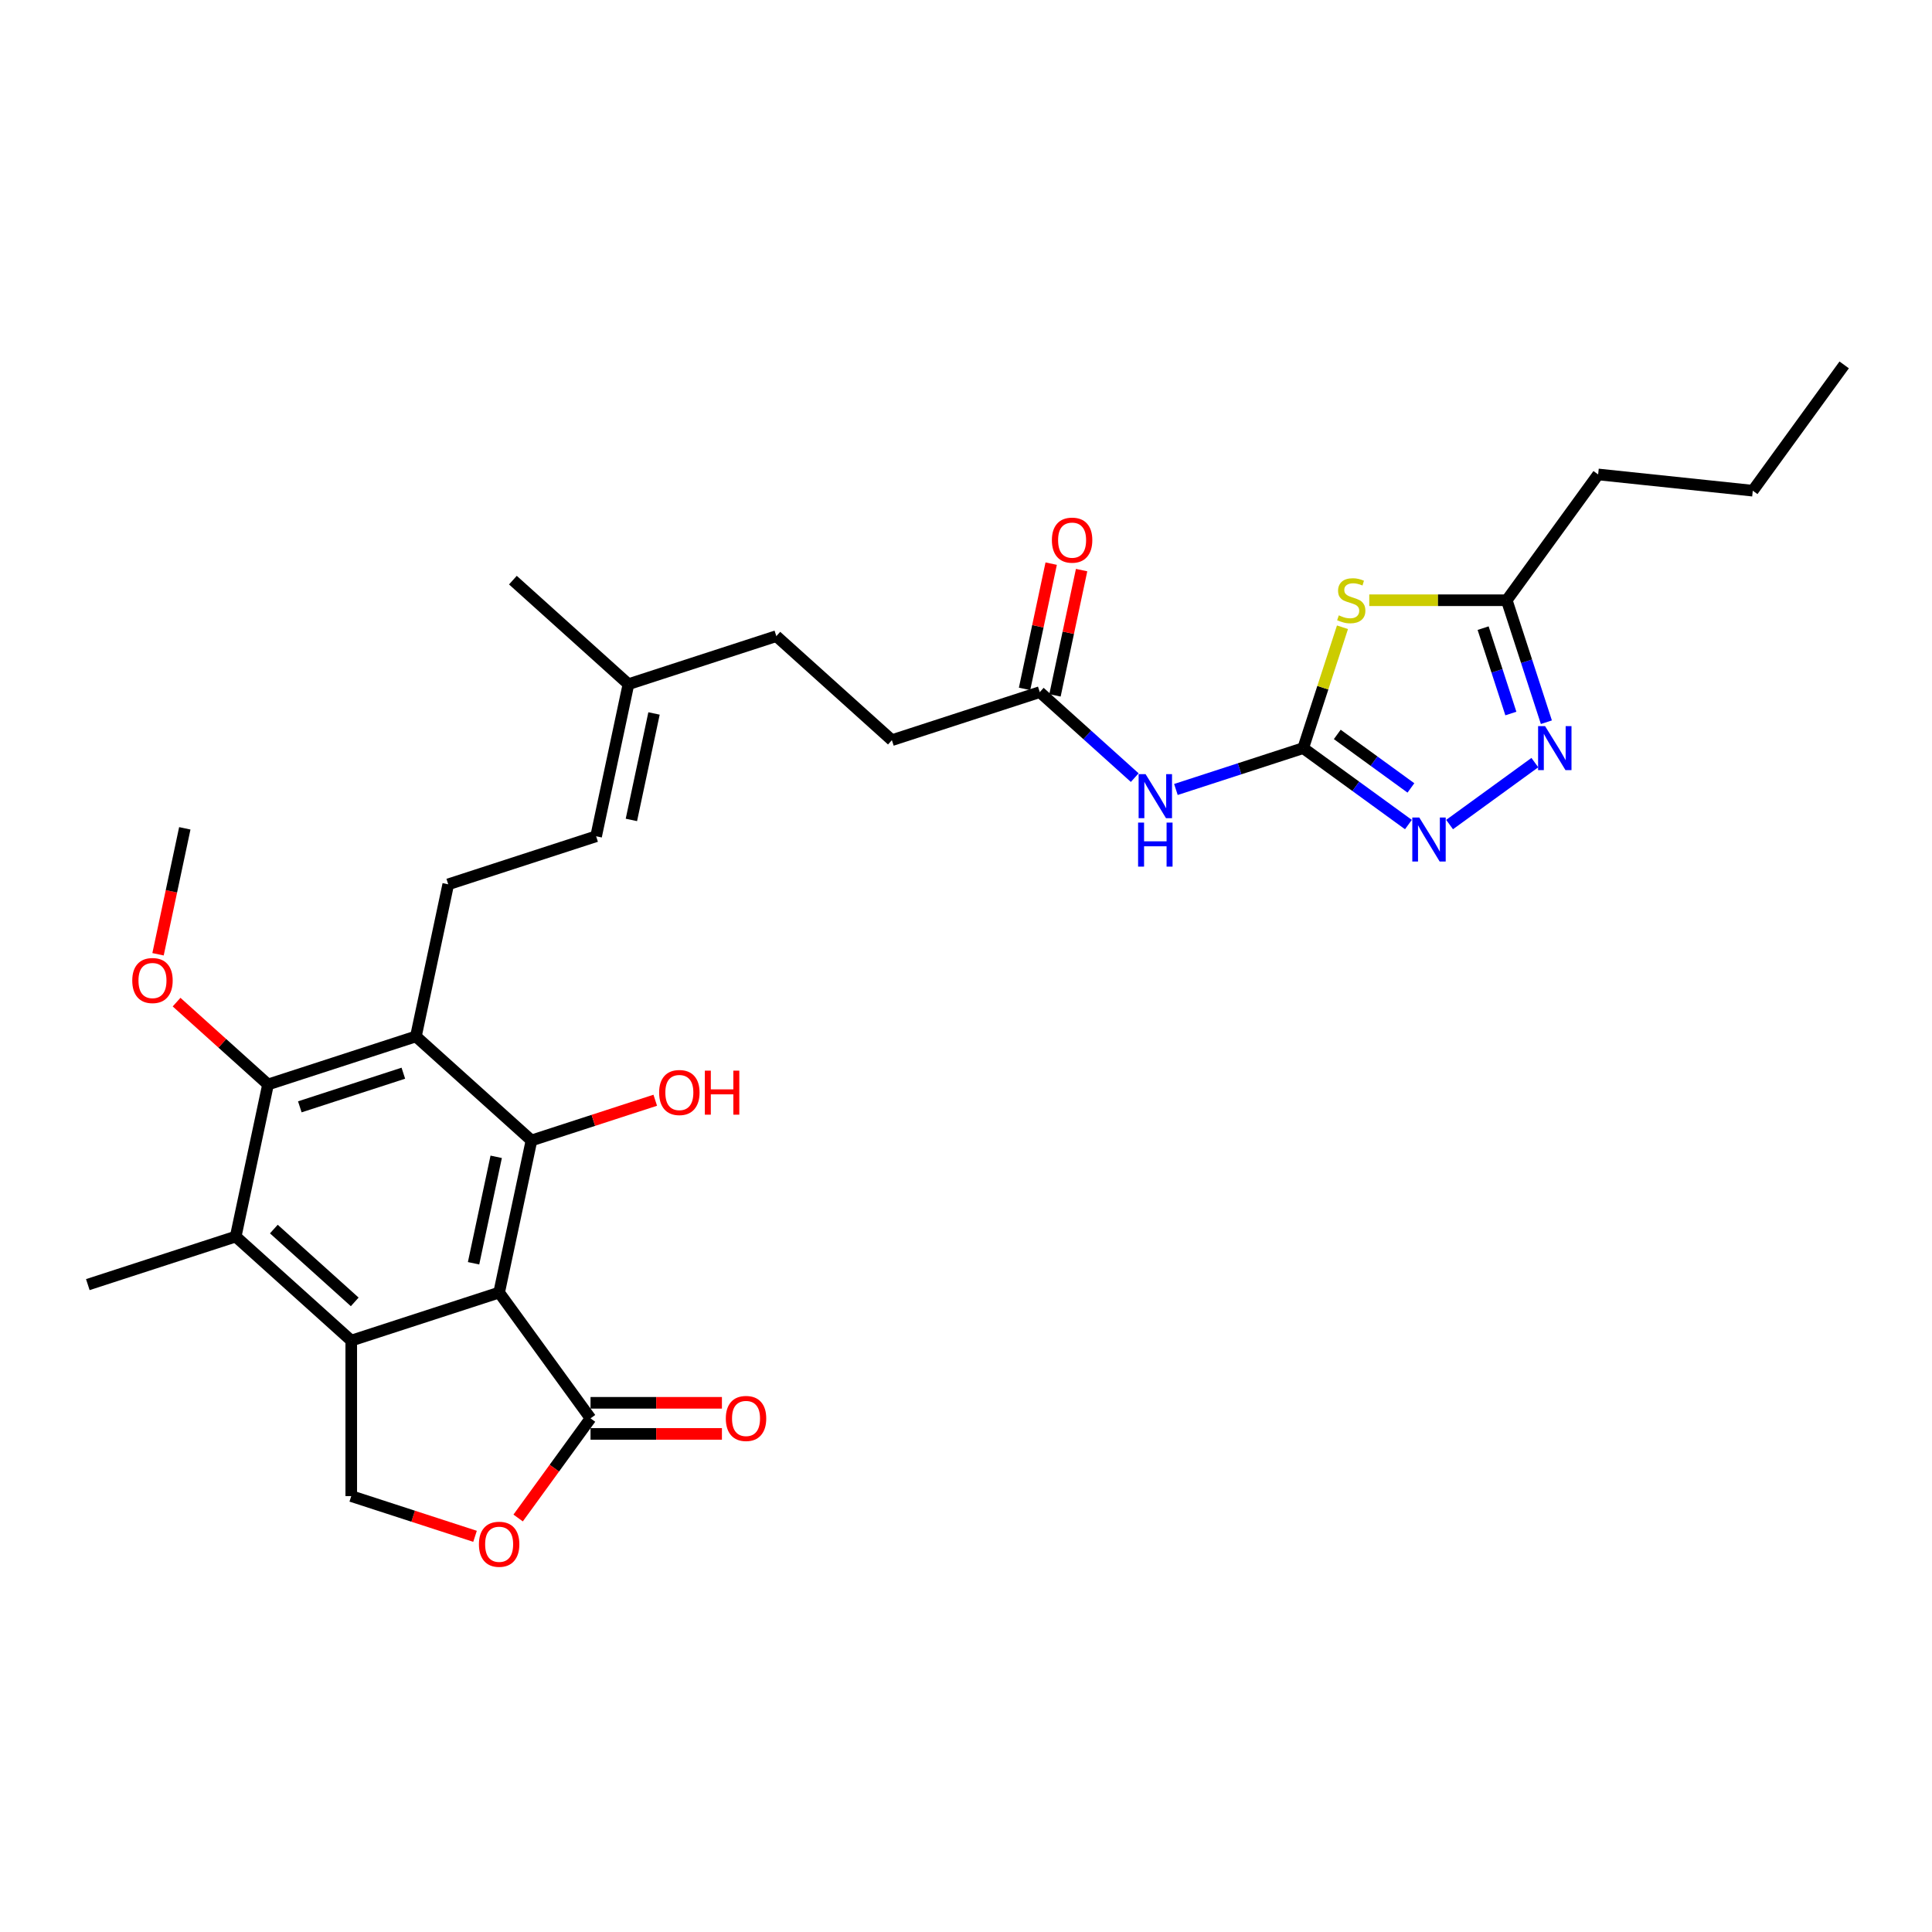 <?xml version='1.0' encoding='iso-8859-1'?>
<svg version='1.1' baseProfile='full'
              xmlns='http://www.w3.org/2000/svg'
                      xmlns:rdkit='http://www.rdkit.org/xml'
                      xmlns:xlink='http://www.w3.org/1999/xlink'
                  xml:space='preserve'
width='1000px' height='1000px' viewBox='0 0 1000 1000'>
<!-- END OF HEADER -->
<rect style='opacity:1.0;fill:#FFFFFF;stroke:none' width='1000' height='1000' x='0' y='0'> </rect>
<path class='bond-0' d='M 258.352,669.026 L 181.809,693.897' style='fill:none;fill-rule:evenodd;stroke:#000000;stroke-width:6px;stroke-linecap:butt;stroke-linejoin:miter;stroke-opacity:1' />
<path class='bond-1' d='M 258.352,669.026 L 275.086,590.302' style='fill:none;fill-rule:evenodd;stroke:#000000;stroke-width:6px;stroke-linecap:butt;stroke-linejoin:miter;stroke-opacity:1' />
<path class='bond-1' d='M 245.117,653.871 L 256.831,598.764' style='fill:none;fill-rule:evenodd;stroke:#000000;stroke-width:6px;stroke-linecap:butt;stroke-linejoin:miter;stroke-opacity:1' />
<path class='bond-8' d='M 258.352,669.026 L 305.659,734.138' style='fill:none;fill-rule:evenodd;stroke:#000000;stroke-width:6px;stroke-linecap:butt;stroke-linejoin:miter;stroke-opacity:1' />
<path class='bond-7' d='M 181.809,693.897 L 121.998,640.043' style='fill:none;fill-rule:evenodd;stroke:#000000;stroke-width:6px;stroke-linecap:butt;stroke-linejoin:miter;stroke-opacity:1' />
<path class='bond-7' d='M 183.608,673.857 L 141.74,636.159' style='fill:none;fill-rule:evenodd;stroke:#000000;stroke-width:6px;stroke-linecap:butt;stroke-linejoin:miter;stroke-opacity:1' />
<path class='bond-13' d='M 181.809,693.897 L 181.809,774.38' style='fill:none;fill-rule:evenodd;stroke:#000000;stroke-width:6px;stroke-linecap:butt;stroke-linejoin:miter;stroke-opacity:1' />
<path class='bond-3' d='M 275.086,590.302 L 215.275,536.449' style='fill:none;fill-rule:evenodd;stroke:#000000;stroke-width:6px;stroke-linecap:butt;stroke-linejoin:miter;stroke-opacity:1' />
<path class='bond-20' d='M 275.086,590.302 L 307.12,579.894' style='fill:none;fill-rule:evenodd;stroke:#000000;stroke-width:6px;stroke-linecap:butt;stroke-linejoin:miter;stroke-opacity:1' />
<path class='bond-20' d='M 307.12,579.894 L 339.154,569.485' style='fill:none;fill-rule:evenodd;stroke:#FF0000;stroke-width:6px;stroke-linecap:butt;stroke-linejoin:miter;stroke-opacity:1' />
<path class='bond-2' d='M 674.537,387.225 L 641.593,397.93' style='fill:none;fill-rule:evenodd;stroke:#000000;stroke-width:6px;stroke-linecap:butt;stroke-linejoin:miter;stroke-opacity:1' />
<path class='bond-2' d='M 641.593,397.93 L 608.649,408.634' style='fill:none;fill-rule:evenodd;stroke:#0000FF;stroke-width:6px;stroke-linecap:butt;stroke-linejoin:miter;stroke-opacity:1' />
<path class='bond-4' d='M 674.537,387.225 L 684.7,355.948' style='fill:none;fill-rule:evenodd;stroke:#000000;stroke-width:6px;stroke-linecap:butt;stroke-linejoin:miter;stroke-opacity:1' />
<path class='bond-4' d='M 684.7,355.948 L 694.863,324.67' style='fill:none;fill-rule:evenodd;stroke:#CCCC00;stroke-width:6px;stroke-linecap:butt;stroke-linejoin:miter;stroke-opacity:1' />
<path class='bond-5' d='M 674.537,387.225 L 701.765,407.008' style='fill:none;fill-rule:evenodd;stroke:#000000;stroke-width:6px;stroke-linecap:butt;stroke-linejoin:miter;stroke-opacity:1' />
<path class='bond-5' d='M 701.765,407.008 L 728.993,426.79' style='fill:none;fill-rule:evenodd;stroke:#0000FF;stroke-width:6px;stroke-linecap:butt;stroke-linejoin:miter;stroke-opacity:1' />
<path class='bond-5' d='M 692.167,380.138 L 711.226,393.985' style='fill:none;fill-rule:evenodd;stroke:#000000;stroke-width:6px;stroke-linecap:butt;stroke-linejoin:miter;stroke-opacity:1' />
<path class='bond-5' d='M 711.226,393.985 L 730.286,407.833' style='fill:none;fill-rule:evenodd;stroke:#0000FF;stroke-width:6px;stroke-linecap:butt;stroke-linejoin:miter;stroke-opacity:1' />
<path class='bond-6' d='M 215.275,536.449 L 138.732,561.319' style='fill:none;fill-rule:evenodd;stroke:#000000;stroke-width:6px;stroke-linecap:butt;stroke-linejoin:miter;stroke-opacity:1' />
<path class='bond-6' d='M 208.768,555.488 L 155.187,572.897' style='fill:none;fill-rule:evenodd;stroke:#000000;stroke-width:6px;stroke-linecap:butt;stroke-linejoin:miter;stroke-opacity:1' />
<path class='bond-14' d='M 215.275,536.449 L 232.008,457.725' style='fill:none;fill-rule:evenodd;stroke:#000000;stroke-width:6px;stroke-linecap:butt;stroke-linejoin:miter;stroke-opacity:1' />
<path class='bond-11' d='M 708.728,310.682 L 744.309,310.682' style='fill:none;fill-rule:evenodd;stroke:#CCCC00;stroke-width:6px;stroke-linecap:butt;stroke-linejoin:miter;stroke-opacity:1' />
<path class='bond-11' d='M 744.309,310.682 L 779.89,310.682' style='fill:none;fill-rule:evenodd;stroke:#000000;stroke-width:6px;stroke-linecap:butt;stroke-linejoin:miter;stroke-opacity:1' />
<path class='bond-9' d='M 750.305,426.79 L 794.434,394.728' style='fill:none;fill-rule:evenodd;stroke:#0000FF;stroke-width:6px;stroke-linecap:butt;stroke-linejoin:miter;stroke-opacity:1' />
<path class='bond-21' d='M 138.732,561.319 L 115.064,540.009' style='fill:none;fill-rule:evenodd;stroke:#000000;stroke-width:6px;stroke-linecap:butt;stroke-linejoin:miter;stroke-opacity:1' />
<path class='bond-21' d='M 115.064,540.009 L 91.396,518.698' style='fill:none;fill-rule:evenodd;stroke:#FF0000;stroke-width:6px;stroke-linecap:butt;stroke-linejoin:miter;stroke-opacity:1' />
<path class='bond-31' d='M 138.732,561.319 L 121.998,640.043' style='fill:none;fill-rule:evenodd;stroke:#000000;stroke-width:6px;stroke-linecap:butt;stroke-linejoin:miter;stroke-opacity:1' />
<path class='bond-24' d='M 121.998,640.043 L 45.455,664.914' style='fill:none;fill-rule:evenodd;stroke:#000000;stroke-width:6px;stroke-linecap:butt;stroke-linejoin:miter;stroke-opacity:1' />
<path class='bond-12' d='M 305.659,734.138 L 286.923,759.925' style='fill:none;fill-rule:evenodd;stroke:#000000;stroke-width:6px;stroke-linecap:butt;stroke-linejoin:miter;stroke-opacity:1' />
<path class='bond-12' d='M 286.923,759.925 L 268.188,785.713' style='fill:none;fill-rule:evenodd;stroke:#FF0000;stroke-width:6px;stroke-linecap:butt;stroke-linejoin:miter;stroke-opacity:1' />
<path class='bond-17' d='M 305.659,742.186 L 339.663,742.186' style='fill:none;fill-rule:evenodd;stroke:#000000;stroke-width:6px;stroke-linecap:butt;stroke-linejoin:miter;stroke-opacity:1' />
<path class='bond-17' d='M 339.663,742.186 L 373.667,742.186' style='fill:none;fill-rule:evenodd;stroke:#FF0000;stroke-width:6px;stroke-linecap:butt;stroke-linejoin:miter;stroke-opacity:1' />
<path class='bond-17' d='M 305.659,726.09 L 339.663,726.09' style='fill:none;fill-rule:evenodd;stroke:#000000;stroke-width:6px;stroke-linecap:butt;stroke-linejoin:miter;stroke-opacity:1' />
<path class='bond-17' d='M 339.663,726.09 L 373.667,726.09' style='fill:none;fill-rule:evenodd;stroke:#FF0000;stroke-width:6px;stroke-linecap:butt;stroke-linejoin:miter;stroke-opacity:1' />
<path class='bond-32' d='M 800.404,373.817 L 790.147,342.249' style='fill:none;fill-rule:evenodd;stroke:#0000FF;stroke-width:6px;stroke-linecap:butt;stroke-linejoin:miter;stroke-opacity:1' />
<path class='bond-32' d='M 790.147,342.249 L 779.89,310.682' style='fill:none;fill-rule:evenodd;stroke:#000000;stroke-width:6px;stroke-linecap:butt;stroke-linejoin:miter;stroke-opacity:1' />
<path class='bond-32' d='M 782.018,369.321 L 774.839,347.224' style='fill:none;fill-rule:evenodd;stroke:#0000FF;stroke-width:6px;stroke-linecap:butt;stroke-linejoin:miter;stroke-opacity:1' />
<path class='bond-32' d='M 774.839,347.224 L 767.659,325.126' style='fill:none;fill-rule:evenodd;stroke:#000000;stroke-width:6px;stroke-linecap:butt;stroke-linejoin:miter;stroke-opacity:1' />
<path class='bond-10' d='M 587.338,402.501 L 562.76,380.372' style='fill:none;fill-rule:evenodd;stroke:#0000FF;stroke-width:6px;stroke-linecap:butt;stroke-linejoin:miter;stroke-opacity:1' />
<path class='bond-10' d='M 562.76,380.372 L 538.183,358.243' style='fill:none;fill-rule:evenodd;stroke:#000000;stroke-width:6px;stroke-linecap:butt;stroke-linejoin:miter;stroke-opacity:1' />
<path class='bond-25' d='M 779.89,310.682 L 827.197,245.57' style='fill:none;fill-rule:evenodd;stroke:#000000;stroke-width:6px;stroke-linecap:butt;stroke-linejoin:miter;stroke-opacity:1' />
<path class='bond-30' d='M 245.877,795.197 L 213.843,784.788' style='fill:none;fill-rule:evenodd;stroke:#FF0000;stroke-width:6px;stroke-linecap:butt;stroke-linejoin:miter;stroke-opacity:1' />
<path class='bond-30' d='M 213.843,784.788 L 181.809,774.38' style='fill:none;fill-rule:evenodd;stroke:#000000;stroke-width:6px;stroke-linecap:butt;stroke-linejoin:miter;stroke-opacity:1' />
<path class='bond-16' d='M 232.008,457.725 L 308.552,432.854' style='fill:none;fill-rule:evenodd;stroke:#000000;stroke-width:6px;stroke-linecap:butt;stroke-linejoin:miter;stroke-opacity:1' />
<path class='bond-15' d='M 538.183,358.243 L 461.639,383.113' style='fill:none;fill-rule:evenodd;stroke:#000000;stroke-width:6px;stroke-linecap:butt;stroke-linejoin:miter;stroke-opacity:1' />
<path class='bond-19' d='M 546.056,359.916 L 552.946,327.499' style='fill:none;fill-rule:evenodd;stroke:#000000;stroke-width:6px;stroke-linecap:butt;stroke-linejoin:miter;stroke-opacity:1' />
<path class='bond-19' d='M 552.946,327.499 L 559.836,295.083' style='fill:none;fill-rule:evenodd;stroke:#FF0000;stroke-width:6px;stroke-linecap:butt;stroke-linejoin:miter;stroke-opacity:1' />
<path class='bond-19' d='M 530.311,356.569 L 537.201,324.153' style='fill:none;fill-rule:evenodd;stroke:#000000;stroke-width:6px;stroke-linecap:butt;stroke-linejoin:miter;stroke-opacity:1' />
<path class='bond-19' d='M 537.201,324.153 L 544.091,291.736' style='fill:none;fill-rule:evenodd;stroke:#FF0000;stroke-width:6px;stroke-linecap:butt;stroke-linejoin:miter;stroke-opacity:1' />
<path class='bond-18' d='M 308.552,432.854 L 325.285,354.13' style='fill:none;fill-rule:evenodd;stroke:#000000;stroke-width:6px;stroke-linecap:butt;stroke-linejoin:miter;stroke-opacity:1' />
<path class='bond-18' d='M 326.807,424.392 L 338.52,369.285' style='fill:none;fill-rule:evenodd;stroke:#000000;stroke-width:6px;stroke-linecap:butt;stroke-linejoin:miter;stroke-opacity:1' />
<path class='bond-23' d='M 325.285,354.13 L 401.829,329.26' style='fill:none;fill-rule:evenodd;stroke:#000000;stroke-width:6px;stroke-linecap:butt;stroke-linejoin:miter;stroke-opacity:1' />
<path class='bond-26' d='M 325.285,354.13 L 265.475,300.277' style='fill:none;fill-rule:evenodd;stroke:#000000;stroke-width:6px;stroke-linecap:butt;stroke-linejoin:miter;stroke-opacity:1' />
<path class='bond-27' d='M 81.799,493.929 L 88.727,461.335' style='fill:none;fill-rule:evenodd;stroke:#FF0000;stroke-width:6px;stroke-linecap:butt;stroke-linejoin:miter;stroke-opacity:1' />
<path class='bond-27' d='M 88.727,461.335 L 95.654,428.742' style='fill:none;fill-rule:evenodd;stroke:#000000;stroke-width:6px;stroke-linecap:butt;stroke-linejoin:miter;stroke-opacity:1' />
<path class='bond-22' d='M 461.639,383.113 L 401.829,329.26' style='fill:none;fill-rule:evenodd;stroke:#000000;stroke-width:6px;stroke-linecap:butt;stroke-linejoin:miter;stroke-opacity:1' />
<path class='bond-28' d='M 827.197,245.57 L 907.239,253.983' style='fill:none;fill-rule:evenodd;stroke:#000000;stroke-width:6px;stroke-linecap:butt;stroke-linejoin:miter;stroke-opacity:1' />
<path class='bond-29' d='M 907.239,253.983 L 954.545,188.871' style='fill:none;fill-rule:evenodd;stroke:#000000;stroke-width:6px;stroke-linecap:butt;stroke-linejoin:miter;stroke-opacity:1' />
<path  class='atom-5' d='M 692.969 318.505
Q 693.227 318.601, 694.289 319.052
Q 695.351 319.503, 696.51 319.792
Q 697.701 320.05, 698.86 320.05
Q 701.017 320.05, 702.273 319.02
Q 703.528 317.957, 703.528 316.122
Q 703.528 314.867, 702.885 314.094
Q 702.273 313.322, 701.307 312.903
Q 700.341 312.485, 698.732 312.002
Q 696.703 311.39, 695.48 310.811
Q 694.289 310.231, 693.42 309.008
Q 692.583 307.784, 692.583 305.724
Q 692.583 302.859, 694.514 301.088
Q 696.478 299.318, 700.341 299.318
Q 702.981 299.318, 705.975 300.573
L 705.235 303.052
Q 702.498 301.925, 700.438 301.925
Q 698.217 301.925, 696.993 302.859
Q 695.77 303.76, 695.802 305.338
Q 695.802 306.561, 696.414 307.302
Q 697.058 308.042, 697.959 308.46
Q 698.893 308.879, 700.438 309.362
Q 702.498 310.006, 703.722 310.65
Q 704.945 311.293, 705.814 312.613
Q 706.715 313.901, 706.715 316.122
Q 706.715 319.277, 704.591 320.984
Q 702.498 322.658, 698.989 322.658
Q 696.961 322.658, 695.416 322.207
Q 693.903 321.788, 692.1 321.048
L 692.969 318.505
' fill='#CCCC00'/>
<path  class='atom-6' d='M 734.611 423.136
L 742.08 435.208
Q 742.82 436.399, 744.011 438.556
Q 745.202 440.713, 745.267 440.842
L 745.267 423.136
L 748.293 423.136
L 748.293 445.928
L 745.17 445.928
L 737.154 432.729
Q 736.22 431.184, 735.222 429.413
Q 734.257 427.643, 733.967 427.095
L 733.967 445.928
L 731.005 445.928
L 731.005 423.136
L 734.611 423.136
' fill='#0000FF'/>
<path  class='atom-10' d='M 799.723 375.829
L 807.192 387.902
Q 807.932 389.093, 809.123 391.25
Q 810.314 393.407, 810.379 393.535
L 810.379 375.829
L 813.405 375.829
L 813.405 398.622
L 810.282 398.622
L 802.266 385.423
Q 801.332 383.877, 800.334 382.107
Q 799.369 380.336, 799.079 379.789
L 799.079 398.622
L 796.117 398.622
L 796.117 375.829
L 799.723 375.829
' fill='#0000FF'/>
<path  class='atom-11' d='M 592.955 400.7
L 600.424 412.772
Q 601.164 413.963, 602.356 416.12
Q 603.547 418.277, 603.611 418.406
L 603.611 400.7
L 606.637 400.7
L 606.637 423.492
L 603.515 423.492
L 595.498 410.293
Q 594.565 408.748, 593.567 406.977
Q 592.601 405.207, 592.311 404.659
L 592.311 423.492
L 589.35 423.492
L 589.35 400.7
L 592.955 400.7
' fill='#0000FF'/>
<path  class='atom-11' d='M 589.076 425.772
L 592.167 425.772
L 592.167 435.462
L 603.82 435.462
L 603.82 425.772
L 606.911 425.772
L 606.911 448.564
L 603.82 448.564
L 603.82 438.037
L 592.167 438.037
L 592.167 448.564
L 589.076 448.564
L 589.076 425.772
' fill='#0000FF'/>
<path  class='atom-13' d='M 247.889 799.314
Q 247.889 793.842, 250.594 790.783
Q 253.298 787.725, 258.352 787.725
Q 263.407 787.725, 266.111 790.783
Q 268.815 793.842, 268.815 799.314
Q 268.815 804.852, 266.079 808.007
Q 263.342 811.129, 258.352 811.129
Q 253.33 811.129, 250.594 808.007
Q 247.889 804.884, 247.889 799.314
M 258.352 808.554
Q 261.829 808.554, 263.696 806.236
Q 265.596 803.886, 265.596 799.314
Q 265.596 794.84, 263.696 792.586
Q 261.829 790.3, 258.352 790.3
Q 254.875 790.3, 252.976 792.554
Q 251.109 794.807, 251.109 799.314
Q 251.109 803.918, 252.976 806.236
Q 254.875 808.554, 258.352 808.554
' fill='#FF0000'/>
<path  class='atom-18' d='M 375.679 734.203
Q 375.679 728.73, 378.383 725.671
Q 381.087 722.613, 386.142 722.613
Q 391.196 722.613, 393.9 725.671
Q 396.604 728.73, 396.604 734.203
Q 396.604 739.74, 393.868 742.895
Q 391.131 746.017, 386.142 746.017
Q 381.119 746.017, 378.383 742.895
Q 375.679 739.772, 375.679 734.203
M 386.142 743.442
Q 389.618 743.442, 391.486 741.124
Q 393.385 738.774, 393.385 734.203
Q 393.385 729.728, 391.486 727.474
Q 389.618 725.188, 386.142 725.188
Q 382.665 725.188, 380.765 727.442
Q 378.898 729.695, 378.898 734.203
Q 378.898 738.806, 380.765 741.124
Q 382.665 743.442, 386.142 743.442
' fill='#FF0000'/>
<path  class='atom-20' d='M 544.454 279.583
Q 544.454 274.11, 547.158 271.052
Q 549.862 267.993, 554.916 267.993
Q 559.971 267.993, 562.675 271.052
Q 565.379 274.11, 565.379 279.583
Q 565.379 285.12, 562.643 288.275
Q 559.906 291.398, 554.916 291.398
Q 549.894 291.398, 547.158 288.275
Q 544.454 285.152, 544.454 279.583
M 554.916 288.822
Q 558.393 288.822, 560.26 286.504
Q 562.16 284.154, 562.16 279.583
Q 562.16 275.108, 560.26 272.855
Q 558.393 270.569, 554.916 270.569
Q 551.44 270.569, 549.54 272.822
Q 547.673 275.076, 547.673 279.583
Q 547.673 284.186, 549.54 286.504
Q 551.44 288.822, 554.916 288.822
' fill='#FF0000'/>
<path  class='atom-21' d='M 341.166 565.496
Q 341.166 560.023, 343.871 556.965
Q 346.575 553.907, 351.629 553.907
Q 356.683 553.907, 359.388 556.965
Q 362.092 560.023, 362.092 565.496
Q 362.092 571.033, 359.356 574.188
Q 356.619 577.311, 351.629 577.311
Q 346.607 577.311, 343.871 574.188
Q 341.166 571.065, 341.166 565.496
M 351.629 574.735
Q 355.106 574.735, 356.973 572.418
Q 358.873 570.067, 358.873 565.496
Q 358.873 561.021, 356.973 558.768
Q 355.106 556.482, 351.629 556.482
Q 348.152 556.482, 346.253 558.735
Q 344.386 560.989, 344.386 565.496
Q 344.386 570.1, 346.253 572.418
Q 348.152 574.735, 351.629 574.735
' fill='#FF0000'/>
<path  class='atom-21' d='M 364.828 554.164
L 367.919 554.164
L 367.919 563.854
L 379.573 563.854
L 379.573 554.164
L 382.663 554.164
L 382.663 576.957
L 379.573 576.957
L 379.573 566.43
L 367.919 566.43
L 367.919 576.957
L 364.828 576.957
L 364.828 554.164
' fill='#FF0000'/>
<path  class='atom-22' d='M 68.458 507.53
Q 68.458 502.057, 71.163 498.999
Q 73.867 495.941, 78.921 495.941
Q 83.975 495.941, 86.68 498.999
Q 89.384 502.057, 89.384 507.53
Q 89.384 513.067, 86.647 516.222
Q 83.911 519.345, 78.921 519.345
Q 73.899 519.345, 71.163 516.222
Q 68.458 513.1, 68.458 507.53
M 78.921 516.77
Q 82.398 516.77, 84.265 514.452
Q 86.165 512.102, 86.165 507.53
Q 86.165 503.055, 84.265 500.802
Q 82.398 498.516, 78.921 498.516
Q 75.444 498.516, 73.545 500.77
Q 71.678 503.023, 71.678 507.53
Q 71.678 512.134, 73.545 514.452
Q 75.444 516.77, 78.921 516.77
' fill='#FF0000'/>
</svg>
